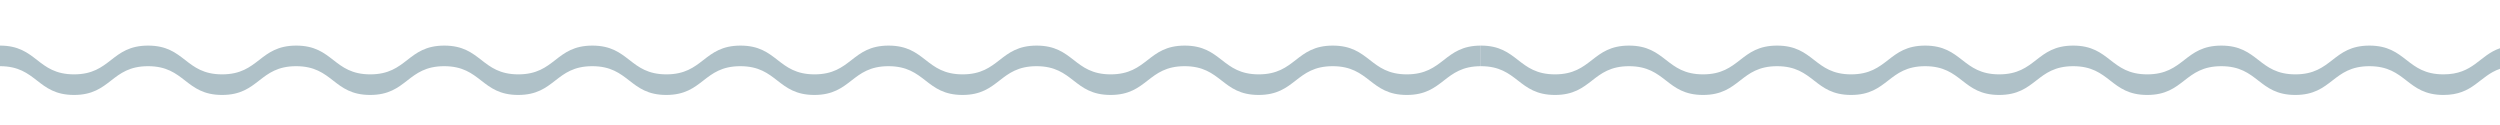 <?xml version="1.0" encoding="utf-8"?>
<!-- Generator: Adobe Illustrator 16.0.4, SVG Export Plug-In . SVG Version: 6.00 Build 0)  -->
<!DOCTYPE svg PUBLIC "-//W3C//DTD SVG 1.1//EN" "http://www.w3.org/Graphics/SVG/1.1/DTD/svg11.dtd">
<svg version="1.1" id="Wave_pattern" xmlns="http://www.w3.org/2000/svg" xmlns:xlink="http://www.w3.org/1999/xlink" x="0px"
	 y="0px" width="1024px" height="51px" viewBox="0 432.5 1024 51" enable-background="new 0 432.5 1024 51" xml:space="preserve">
<title>welle-freigut</title>
<g>
	<path fill="#AFC1C8" d="M576.23,471.392c15.162,0,15.162-11.781,30.324-11.781v-8.435c-15.162,0-15.162,11.781-30.324,11.781
		s-15.162-11.781-30.324-11.781c-15.163,0-15.163,11.781-30.325,11.781s-15.162-11.781-30.324-11.781s-15.162,11.781-30.324,11.781
		s-15.162-11.781-30.324-11.781s-15.162,11.781-30.325,11.781c-15.162,0-15.162-11.781-30.324-11.781s-15.162,11.781-30.324,11.781
		s-15.162-11.781-30.325-11.781c-15.162,0-15.195,11.781-30.357,11.781c-15.163,0-15.163-11.781-30.325-11.781
		s-15.162,11.781-30.324,11.781s-15.162-11.781-30.325-11.781c-15.162,0-15.162,11.781-30.324,11.781s-15.162-11.781-30.324-11.781
		s-15.196,11.781-30.358,11.781s-15.162-11.781-30.324-11.781c-15.163,0-15.163,11.781-30.325,11.781S15.162,451.176,0,451.176
		v8.435c15.162,0,15.162,11.781,30.324,11.781s15.162-11.781,30.325-11.781c15.162,0,15.162,11.781,30.324,11.781
		s15.162-11.781,30.324-11.781s15.162,11.781,30.325,11.781c15.162,0,15.162-11.781,30.324-11.781s15.162,11.781,30.324,11.781
		s15.162-11.781,30.325-11.781c15.162,0,15.162,11.781,30.324,11.781s15.162-11.781,30.324-11.781s15.162,11.781,30.325,11.781
		c15.162,0,15.195-11.781,30.357-11.781s15.196,11.781,30.325,11.781c15.128,0,15.128-11.781,30.324-11.781
		c15.163,0,15.163,11.781,30.325,11.781s15.162-11.781,30.324-11.781s15.162,11.781,30.324,11.781s15.162-11.781,30.324-11.781
		S561.068,471.392,576.23,471.392z"/>
	<path fill="#AFC1C8" d="M1024,460.682v-8.436c-8.535,2.946-10.845,10.711-23.162,10.711c-15.162,0-15.162-11.781-30.324-11.781
		s-15.162,11.781-30.324,11.781s-15.162-11.781-30.324-11.781s-15.195,11.781-30.357,11.781c-15.163,0-15.163-11.781-30.325-11.781
		s-15.162,11.781-30.324,11.781s-15.162-11.781-30.324-11.781s-15.162,11.781-30.324,11.781s-15.162-11.781-30.324-11.781
		c-15.163,0-15.163,11.781-30.325,11.781s-15.162-11.781-30.324-11.781s-15.162,11.781-30.324,11.781s-15.162-11.781-30.324-11.781
		v8.435c15.162,0,15.162,11.781,30.324,11.781s15.162-11.781,30.324-11.781s15.162,11.781,30.324,11.781
		s15.162-11.781,30.325-11.781c15.162,0,15.162,11.781,30.324,11.781s15.162-11.781,30.324-11.781s15.162,11.781,30.324,11.781
		s15.162-11.781,30.324-11.781s15.162,11.781,30.325,11.781c15.162,0,15.162-11.781,30.324-11.781s15.162,11.781,30.324,11.781
		s15.195-11.781,30.357-11.781s15.196,11.781,30.324,11.781C1013.122,471.392,1015.465,463.627,1024,460.682z"/>
</g>
</svg>
